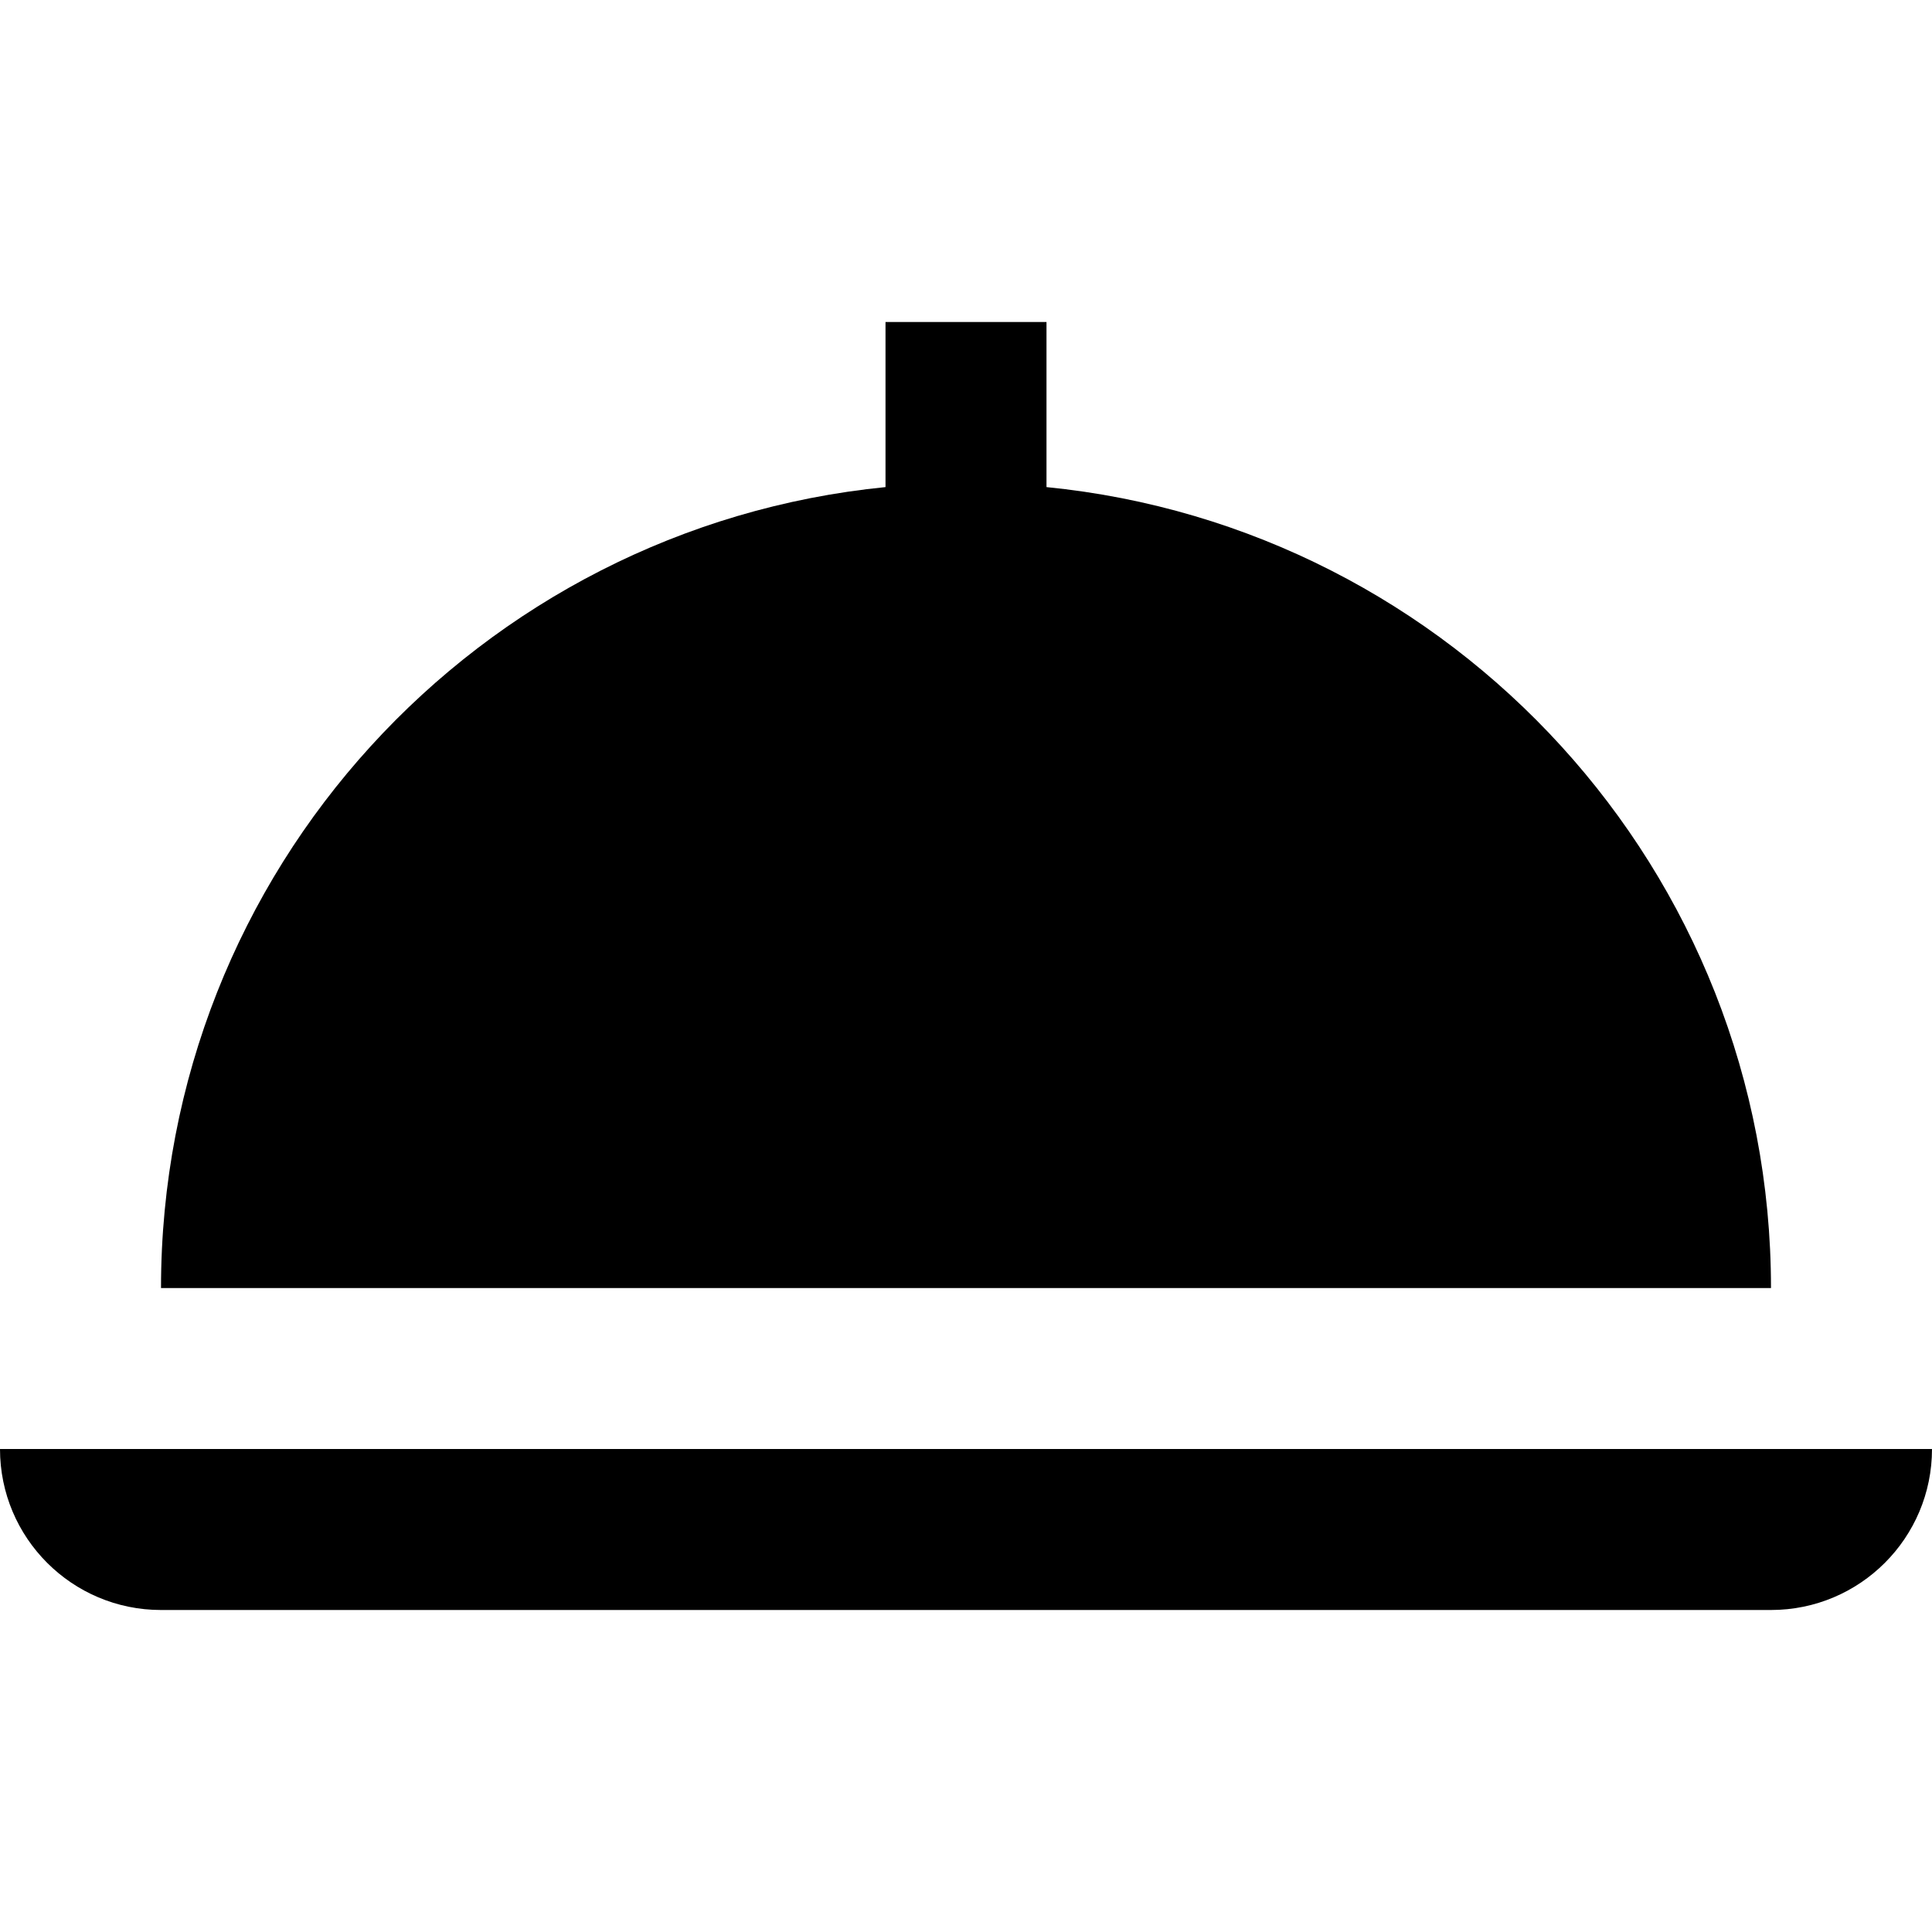 <?xml version="1.0" encoding="iso-8859-1"?>
<!-- Generator: Adobe Illustrator 19.0.0, SVG Export Plug-In . SVG Version: 6.00 Build 0)  -->
<svg version="1.1" id="Capa_1" xmlns="http://www.w3.org/2000/svg" xmlns:xlink="http://www.w3.org/1999/xlink" x="0px" y="0px"
	 viewBox="0 0 409.6 409.6" style="enable-background:new 0 0 409.6 409.6;" xml:space="preserve">
<g>
	<g>
		<path d="M221.865,103.268v-35h-34.13v35c-86.236,8.566-153.6,81.331-153.6,169.805h341.33
			C375.465,184.599,308.101,111.833,221.865,103.268z"/>
	</g>
</g>
<g>
	<g>
		<path d="M0,307.203c0,18.852,15.283,34.13,34.135,34.13h341.33c18.852,0,34.135-15.278,34.135-34.13H0z"/>
	</g>
</g>
<g>
</g>
<g>
</g>
<g>
</g>
<g>
</g>
<g>
</g>
<g>
</g>
<g>
</g>
<g>
</g>
<g>
</g>
<g>
</g>
<g>
</g>
<g>
</g>
<g>
</g>
<g>
</g>
<g>
</g>
</svg>
